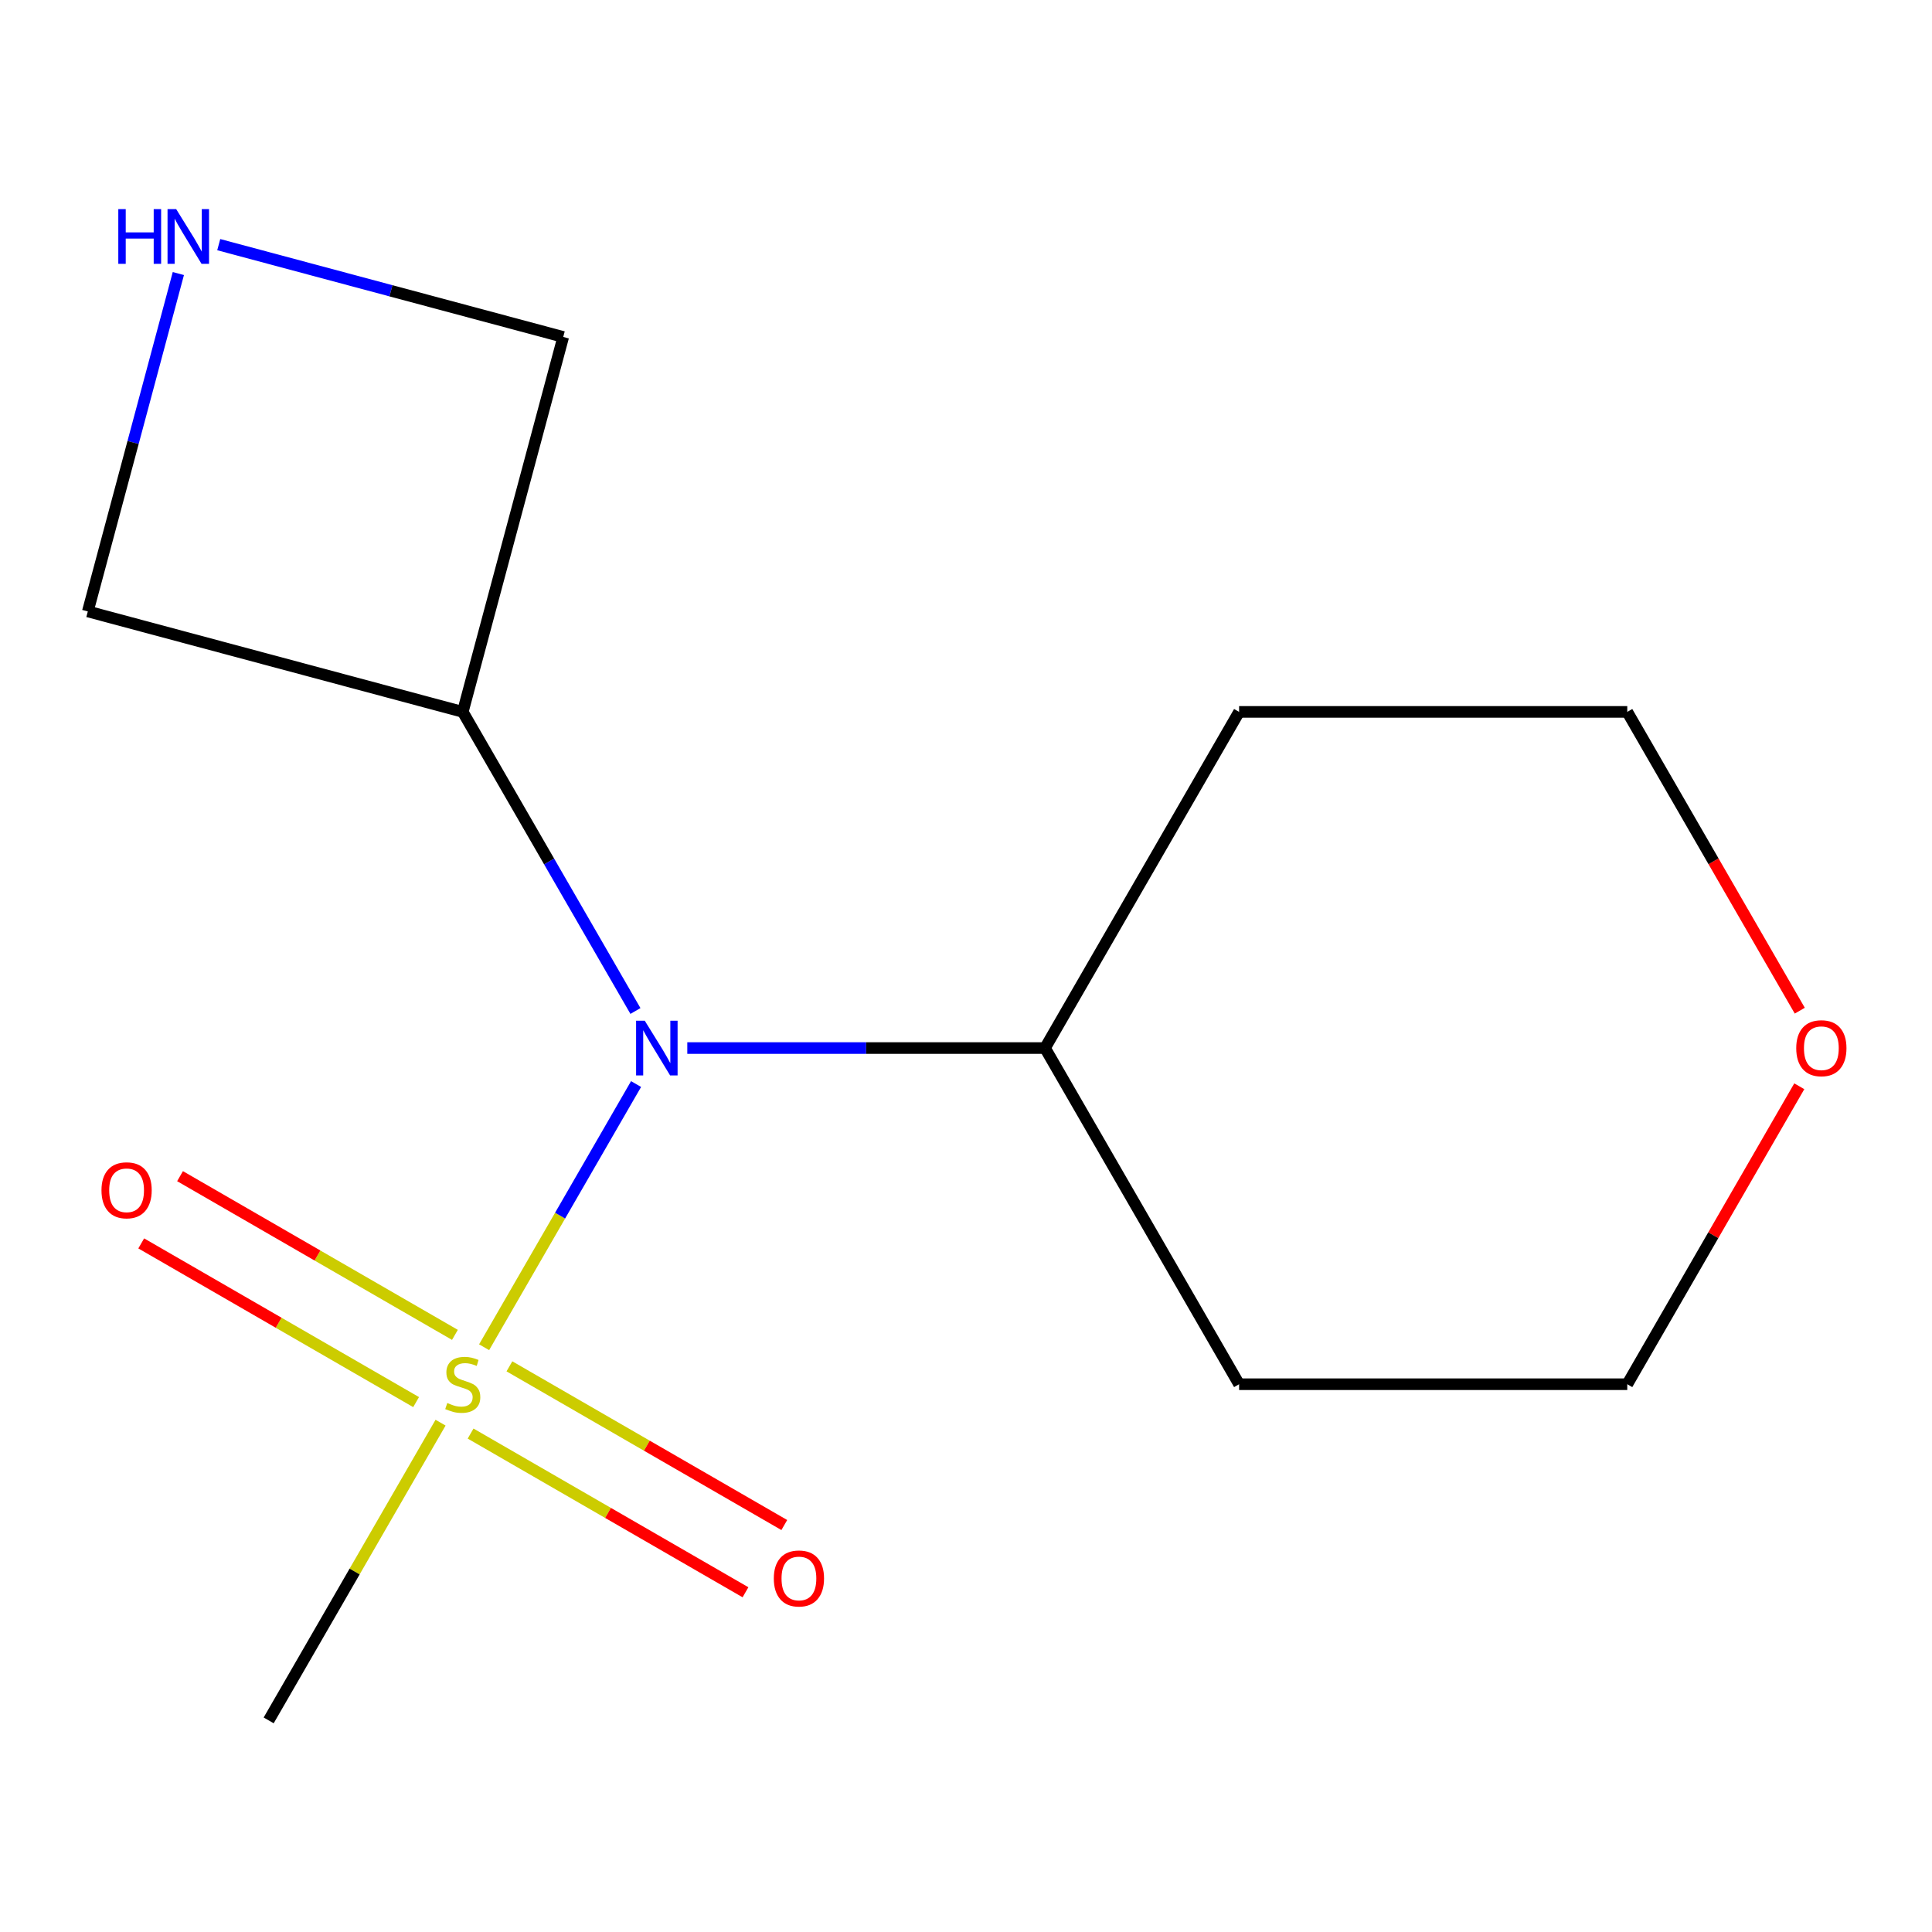 <?xml version='1.0' encoding='iso-8859-1'?>
<svg version='1.1' baseProfile='full'
              xmlns='http://www.w3.org/2000/svg'
                      xmlns:rdkit='http://www.rdkit.org/xml'
                      xmlns:xlink='http://www.w3.org/1999/xlink'
                  xml:space='preserve'
width='1000px' height='1000px' viewBox='0 0 1000 1000'>
<!-- END OF HEADER -->
<rect style='opacity:1.0;fill:#FFFFFF;stroke:none' width='1000' height='1000' x='0' y='0'> </rect>
<path class='bond-0' d='M 250.576,697.327 L 289.901,629.214' style='fill:none;fill-rule:evenodd;stroke:#CCCC00;stroke-width:6px;stroke-linecap:butt;stroke-linejoin:miter;stroke-opacity:1' />
<path class='bond-0' d='M 289.901,629.214 L 329.226,561.102' style='fill:none;fill-rule:evenodd;stroke:#0000FF;stroke-width:6px;stroke-linecap:butt;stroke-linejoin:miter;stroke-opacity:1' />
<path class='bond-1' d='M 243.581,742.012 L 314.721,783.084' style='fill:none;fill-rule:evenodd;stroke:#CCCC00;stroke-width:6px;stroke-linecap:butt;stroke-linejoin:miter;stroke-opacity:1' />
<path class='bond-1' d='M 314.721,783.084 L 385.861,824.157' style='fill:none;fill-rule:evenodd;stroke:#FF0000;stroke-width:6px;stroke-linecap:butt;stroke-linejoin:miter;stroke-opacity:1' />
<path class='bond-1' d='M 263.673,707.212 L 334.813,748.285' style='fill:none;fill-rule:evenodd;stroke:#CCCC00;stroke-width:6px;stroke-linecap:butt;stroke-linejoin:miter;stroke-opacity:1' />
<path class='bond-1' d='M 334.813,748.285 L 405.952,789.357' style='fill:none;fill-rule:evenodd;stroke:#FF0000;stroke-width:6px;stroke-linecap:butt;stroke-linejoin:miter;stroke-opacity:1' />
<path class='bond-2' d='M 235.467,690.927 L 164.327,649.855' style='fill:none;fill-rule:evenodd;stroke:#CCCC00;stroke-width:6px;stroke-linecap:butt;stroke-linejoin:miter;stroke-opacity:1' />
<path class='bond-2' d='M 164.327,649.855 L 93.188,608.782' style='fill:none;fill-rule:evenodd;stroke:#FF0000;stroke-width:6px;stroke-linecap:butt;stroke-linejoin:miter;stroke-opacity:1' />
<path class='bond-2' d='M 215.376,725.727 L 144.236,684.655' style='fill:none;fill-rule:evenodd;stroke:#CCCC00;stroke-width:6px;stroke-linecap:butt;stroke-linejoin:miter;stroke-opacity:1' />
<path class='bond-2' d='M 144.236,684.655 L 73.096,643.582' style='fill:none;fill-rule:evenodd;stroke:#FF0000;stroke-width:6px;stroke-linecap:butt;stroke-linejoin:miter;stroke-opacity:1' />
<path class='bond-3' d='M 228.033,736.372 L 183.55,813.42' style='fill:none;fill-rule:evenodd;stroke:#CCCC00;stroke-width:6px;stroke-linecap:butt;stroke-linejoin:miter;stroke-opacity:1' />
<path class='bond-3' d='M 183.55,813.42 L 139.066,890.468' style='fill:none;fill-rule:evenodd;stroke:#000000;stroke-width:6px;stroke-linecap:butt;stroke-linejoin:miter;stroke-opacity:1' />
<path class='bond-4' d='M 328.907,523.289 L 284.216,445.881' style='fill:none;fill-rule:evenodd;stroke:#0000FF;stroke-width:6px;stroke-linecap:butt;stroke-linejoin:miter;stroke-opacity:1' />
<path class='bond-4' d='M 284.216,445.881 L 239.524,368.473' style='fill:none;fill-rule:evenodd;stroke:#000000;stroke-width:6px;stroke-linecap:butt;stroke-linejoin:miter;stroke-opacity:1' />
<path class='bond-5' d='M 355.745,542.471 L 448.321,542.471' style='fill:none;fill-rule:evenodd;stroke:#0000FF;stroke-width:6px;stroke-linecap:butt;stroke-linejoin:miter;stroke-opacity:1' />
<path class='bond-5' d='M 448.321,542.471 L 540.898,542.471' style='fill:none;fill-rule:evenodd;stroke:#000000;stroke-width:6px;stroke-linecap:butt;stroke-linejoin:miter;stroke-opacity:1' />
<path class='bond-6' d='M 239.524,368.473 L 291.525,174.404' style='fill:none;fill-rule:evenodd;stroke:#000000;stroke-width:6px;stroke-linecap:butt;stroke-linejoin:miter;stroke-opacity:1' />
<path class='bond-7' d='M 239.524,368.473 L 45.455,316.473' style='fill:none;fill-rule:evenodd;stroke:#000000;stroke-width:6px;stroke-linecap:butt;stroke-linejoin:miter;stroke-opacity:1' />
<path class='bond-8' d='M 113.218,126.627 L 202.372,150.515' style='fill:none;fill-rule:evenodd;stroke:#0000FF;stroke-width:6px;stroke-linecap:butt;stroke-linejoin:miter;stroke-opacity:1' />
<path class='bond-8' d='M 202.372,150.515 L 291.525,174.404' style='fill:none;fill-rule:evenodd;stroke:#000000;stroke-width:6px;stroke-linecap:butt;stroke-linejoin:miter;stroke-opacity:1' />
<path class='bond-9' d='M 92.315,141.586 L 68.885,229.029' style='fill:none;fill-rule:evenodd;stroke:#0000FF;stroke-width:6px;stroke-linecap:butt;stroke-linejoin:miter;stroke-opacity:1' />
<path class='bond-9' d='M 68.885,229.029 L 45.455,316.473' style='fill:none;fill-rule:evenodd;stroke:#000000;stroke-width:6px;stroke-linecap:butt;stroke-linejoin:miter;stroke-opacity:1' />
<path class='bond-10' d='M 540.898,542.471 L 641.356,716.47' style='fill:none;fill-rule:evenodd;stroke:#000000;stroke-width:6px;stroke-linecap:butt;stroke-linejoin:miter;stroke-opacity:1' />
<path class='bond-11' d='M 540.898,542.471 L 641.356,368.473' style='fill:none;fill-rule:evenodd;stroke:#000000;stroke-width:6px;stroke-linecap:butt;stroke-linejoin:miter;stroke-opacity:1' />
<path class='bond-12' d='M 931.308,562.254 L 886.789,639.362' style='fill:none;fill-rule:evenodd;stroke:#FF0000;stroke-width:6px;stroke-linecap:butt;stroke-linejoin:miter;stroke-opacity:1' />
<path class='bond-12' d='M 886.789,639.362 L 842.271,716.47' style='fill:none;fill-rule:evenodd;stroke:#000000;stroke-width:6px;stroke-linecap:butt;stroke-linejoin:miter;stroke-opacity:1' />
<path class='bond-13' d='M 931.562,523.129 L 886.917,445.801' style='fill:none;fill-rule:evenodd;stroke:#FF0000;stroke-width:6px;stroke-linecap:butt;stroke-linejoin:miter;stroke-opacity:1' />
<path class='bond-13' d='M 886.917,445.801 L 842.271,368.473' style='fill:none;fill-rule:evenodd;stroke:#000000;stroke-width:6px;stroke-linecap:butt;stroke-linejoin:miter;stroke-opacity:1' />
<path class='bond-14' d='M 641.356,716.47 L 842.271,716.47' style='fill:none;fill-rule:evenodd;stroke:#000000;stroke-width:6px;stroke-linecap:butt;stroke-linejoin:miter;stroke-opacity:1' />
<path class='bond-15' d='M 641.356,368.473 L 842.271,368.473' style='fill:none;fill-rule:evenodd;stroke:#000000;stroke-width:6px;stroke-linecap:butt;stroke-linejoin:miter;stroke-opacity:1' />
<path  class='atom-0' d='M 231.524 726.19
Q 231.844 726.31, 233.164 726.87
Q 234.484 727.43, 235.924 727.79
Q 237.404 728.11, 238.844 728.11
Q 241.524 728.11, 243.084 726.83
Q 244.644 725.51, 244.644 723.23
Q 244.644 721.67, 243.844 720.71
Q 243.084 719.75, 241.884 719.23
Q 240.684 718.71, 238.684 718.11
Q 236.164 717.35, 234.644 716.63
Q 233.164 715.91, 232.084 714.39
Q 231.044 712.87, 231.044 710.31
Q 231.044 706.75, 233.444 704.55
Q 235.884 702.35, 240.684 702.35
Q 243.964 702.35, 247.684 703.91
L 246.764 706.99
Q 243.364 705.59, 240.804 705.59
Q 238.044 705.59, 236.524 706.75
Q 235.004 707.87, 235.044 709.83
Q 235.044 711.35, 235.804 712.27
Q 236.604 713.19, 237.724 713.71
Q 238.884 714.23, 240.804 714.83
Q 243.364 715.63, 244.884 716.43
Q 246.404 717.23, 247.484 718.87
Q 248.604 720.47, 248.604 723.23
Q 248.604 727.15, 245.964 729.27
Q 243.364 731.35, 239.004 731.35
Q 236.484 731.35, 234.564 730.79
Q 232.684 730.27, 230.444 729.35
L 231.524 726.19
' fill='#CCCC00'/>
<path  class='atom-1' d='M 333.722 528.311
L 343.002 543.311
Q 343.922 544.791, 345.402 547.471
Q 346.882 550.151, 346.962 550.311
L 346.962 528.311
L 350.722 528.311
L 350.722 556.631
L 346.842 556.631
L 336.882 540.231
Q 335.722 538.311, 334.482 536.111
Q 333.282 533.911, 332.922 533.231
L 332.922 556.631
L 329.242 556.631
L 329.242 528.311
L 333.722 528.311
' fill='#0000FF'/>
<path  class='atom-3' d='M 400.522 817.007
Q 400.522 810.207, 403.882 806.407
Q 407.242 802.607, 413.522 802.607
Q 419.802 802.607, 423.162 806.407
Q 426.522 810.207, 426.522 817.007
Q 426.522 823.887, 423.122 827.807
Q 419.722 831.687, 413.522 831.687
Q 407.282 831.687, 403.882 827.807
Q 400.522 823.927, 400.522 817.007
M 413.522 828.487
Q 417.842 828.487, 420.162 825.607
Q 422.522 822.687, 422.522 817.007
Q 422.522 811.447, 420.162 808.647
Q 417.842 805.807, 413.522 805.807
Q 409.202 805.807, 406.842 808.607
Q 404.522 811.407, 404.522 817.007
Q 404.522 822.727, 406.842 825.607
Q 409.202 828.487, 413.522 828.487
' fill='#FF0000'/>
<path  class='atom-4' d='M 52.526 616.092
Q 52.526 609.292, 55.886 605.492
Q 59.246 601.692, 65.526 601.692
Q 71.806 601.692, 75.166 605.492
Q 78.526 609.292, 78.526 616.092
Q 78.526 622.972, 75.126 626.892
Q 71.726 630.772, 65.526 630.772
Q 59.286 630.772, 55.886 626.892
Q 52.526 623.012, 52.526 616.092
M 65.526 627.572
Q 69.846 627.572, 72.166 624.692
Q 74.526 621.772, 74.526 616.092
Q 74.526 610.532, 72.166 607.732
Q 69.846 604.892, 65.526 604.892
Q 61.206 604.892, 58.846 607.692
Q 56.526 610.492, 56.526 616.092
Q 56.526 621.812, 58.846 624.692
Q 61.206 627.572, 65.526 627.572
' fill='#FF0000'/>
<path  class='atom-5' d='M 61.235 108.243
L 65.075 108.243
L 65.075 120.283
L 79.555 120.283
L 79.555 108.243
L 83.395 108.243
L 83.395 136.563
L 79.555 136.563
L 79.555 123.483
L 65.075 123.483
L 65.075 136.563
L 61.235 136.563
L 61.235 108.243
' fill='#0000FF'/>
<path  class='atom-5' d='M 91.195 108.243
L 100.475 123.243
Q 101.395 124.723, 102.875 127.403
Q 104.355 130.083, 104.435 130.243
L 104.435 108.243
L 108.195 108.243
L 108.195 136.563
L 104.315 136.563
L 94.355 120.163
Q 93.195 118.243, 91.955 116.043
Q 90.755 113.843, 90.395 113.163
L 90.395 136.563
L 86.715 136.563
L 86.715 108.243
L 91.195 108.243
' fill='#0000FF'/>
<path  class='atom-7' d='M 929.729 542.551
Q 929.729 535.751, 933.089 531.951
Q 936.449 528.151, 942.729 528.151
Q 949.009 528.151, 952.369 531.951
Q 955.729 535.751, 955.729 542.551
Q 955.729 549.431, 952.329 553.351
Q 948.929 557.231, 942.729 557.231
Q 936.489 557.231, 933.089 553.351
Q 929.729 549.471, 929.729 542.551
M 942.729 554.031
Q 947.049 554.031, 949.369 551.151
Q 951.729 548.231, 951.729 542.551
Q 951.729 536.991, 949.369 534.191
Q 947.049 531.351, 942.729 531.351
Q 938.409 531.351, 936.049 534.151
Q 933.729 536.951, 933.729 542.551
Q 933.729 548.271, 936.049 551.151
Q 938.409 554.031, 942.729 554.031
' fill='#FF0000'/>
</svg>
